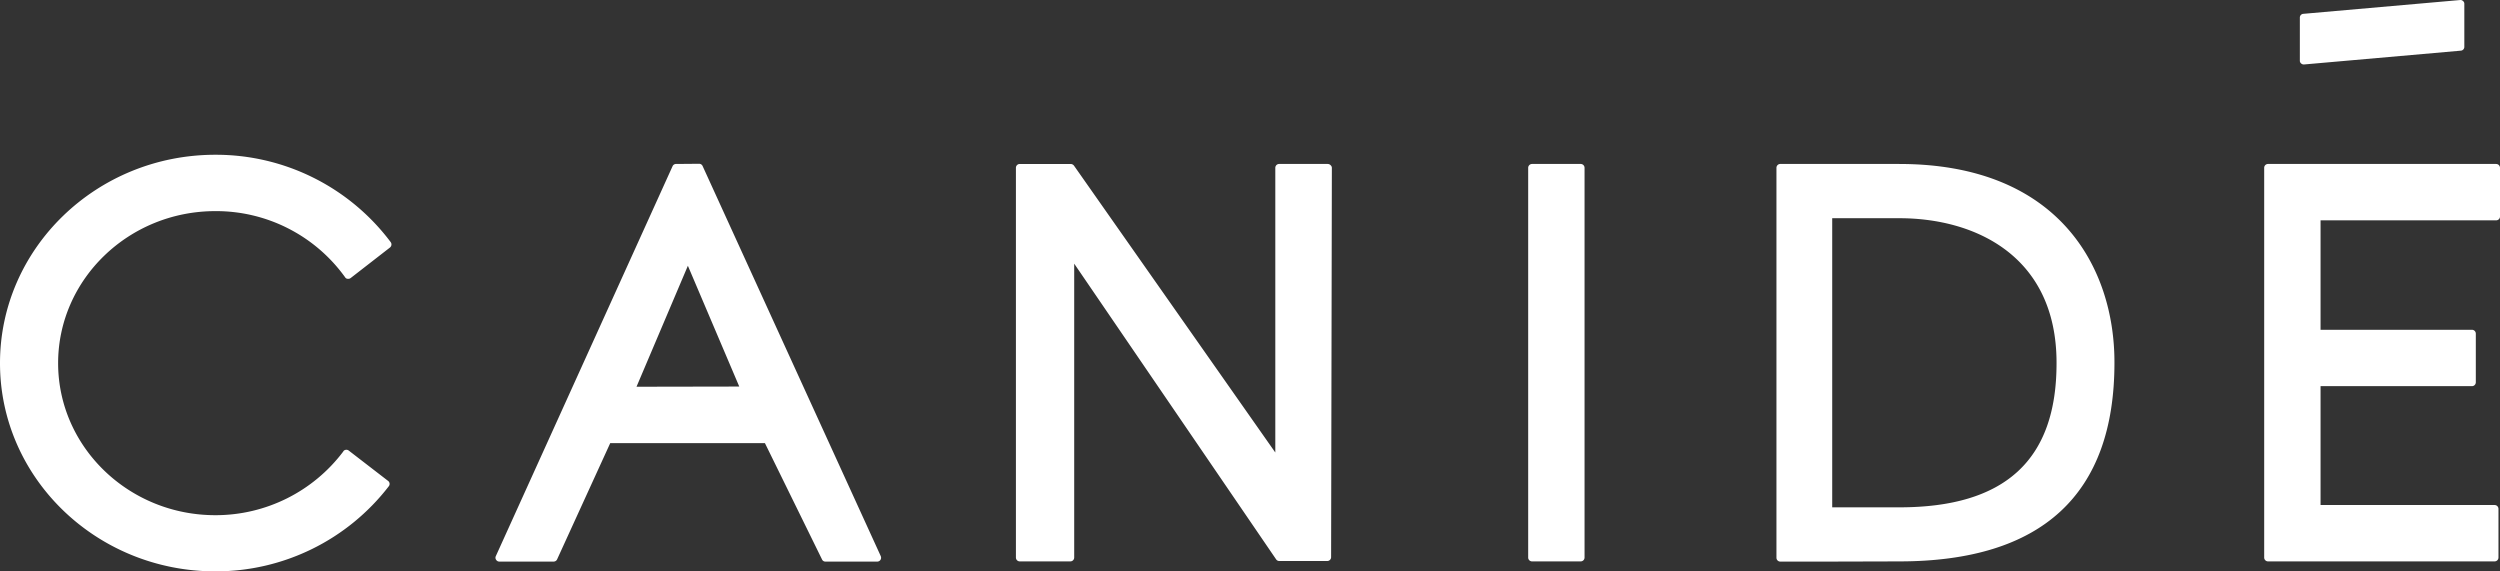 <svg viewBox="0 0 342.641 78.31" height="78.31" width="342.641" xmlns="http://www.w3.org/2000/svg"><rect x="0" y="0" width="342.641" height="78.31" fill="#333333" stroke="none"/><path fill="#fff" transform="translate(0 0.025)" d="M96.3,22.736a.519.519,0,0,0-.473-.315l-3.179.026a.519.519,0,0,0-.473.315L67.95,76.208a.493.493,0,0,0,.053.5.516.516,0,0,0,.447.236h7.436a.519.519,0,0,0,.473-.315l7.278-15.923h21.2l7.83,15.95a.5.5,0,0,0,.473.289h7.095a.527.527,0,0,0,.526-.526.767.767,0,0,0-.053-.236ZM87.237,52.98,94.279,36.4l7.042,16.554-14.084.026ZM29.508,21.186C13.243,21.186,0,33.983,0,49.748S13.243,78.284,29.508,78.284a29.938,29.938,0,0,0,23.78-11.667.514.514,0,0,0-.105-.736L47.8,61.73a.534.534,0,0,0-.736.079v.026a21.9,21.9,0,0,1-17.552,8.75c-11.877,0-21.546-9.354-21.546-20.837s9.67-20.837,21.546-20.837A21.77,21.77,0,0,1,47.3,37.977a.419.419,0,0,0,.368.21.532.532,0,0,0,.394-.105L53.446,33.9a.538.538,0,0,0,.105-.736A29.942,29.942,0,0,0,29.508,21.186Zm152.481,1.261h-6.674a.527.527,0,0,0-.526.526v39.02L147.2,22.684a.585.585,0,0,0-.447-.236h-6.989a.527.527,0,0,0-.526.526V76.392a.527.527,0,0,0,.526.526H146.7a.527.527,0,0,0,.526-.526V36.111l27.669,40.518a.516.516,0,0,0,.447.236h6.569a.527.527,0,0,0,.526-.526L182.54,23a.477.477,0,0,0-.158-.368.559.559,0,0,0-.394-.184Zm27.984,0h6.674a.527.527,0,0,1,.526.526V76.392a.527.527,0,0,1-.526.526h-6.674a.527.527,0,0,1-.526-.526V23A.533.533,0,0,1,209.973,22.447Zm132.143,0H310.847a.527.527,0,0,0-.526.526V76.392a.527.527,0,0,0,.526.526h31.058a.527.527,0,0,0,.526-.526V69.718a.527.527,0,0,0-.526-.526H318.047V52.9H338.8a.527.527,0,0,0,.526-.526V45.7a.527.527,0,0,0-.526-.526H318.047v-15h24.069a.527.527,0,0,0,.526-.526V23a.533.533,0,0,0-.526-.552Zm-81.8,0H244a.527.527,0,0,0-.526.526V76.419a.527.527,0,0,0,.526.526h6.569l9.722-.026c19.576,0,29.508-9.17,29.508-27.222.026-13.164-7.725-27.248-29.482-27.248Zm0,47.061h-9.2V29.883h9.2c10.432,0,21.546,5.2,21.546,19.812C281.891,63.018,274.822,69.508,260.318,69.508Zm55.416-60.7h.079l21.494-1.892a.515.515,0,0,0,.447-.526V.507a.473.473,0,0,0-.184-.394.485.485,0,0,0-.42-.131L315.656,1.873a.515.515,0,0,0-.447.526V8.284a.473.473,0,0,0,.184.394.5.5,0,0,0,.342.131Z" id="canide"></path></svg> 